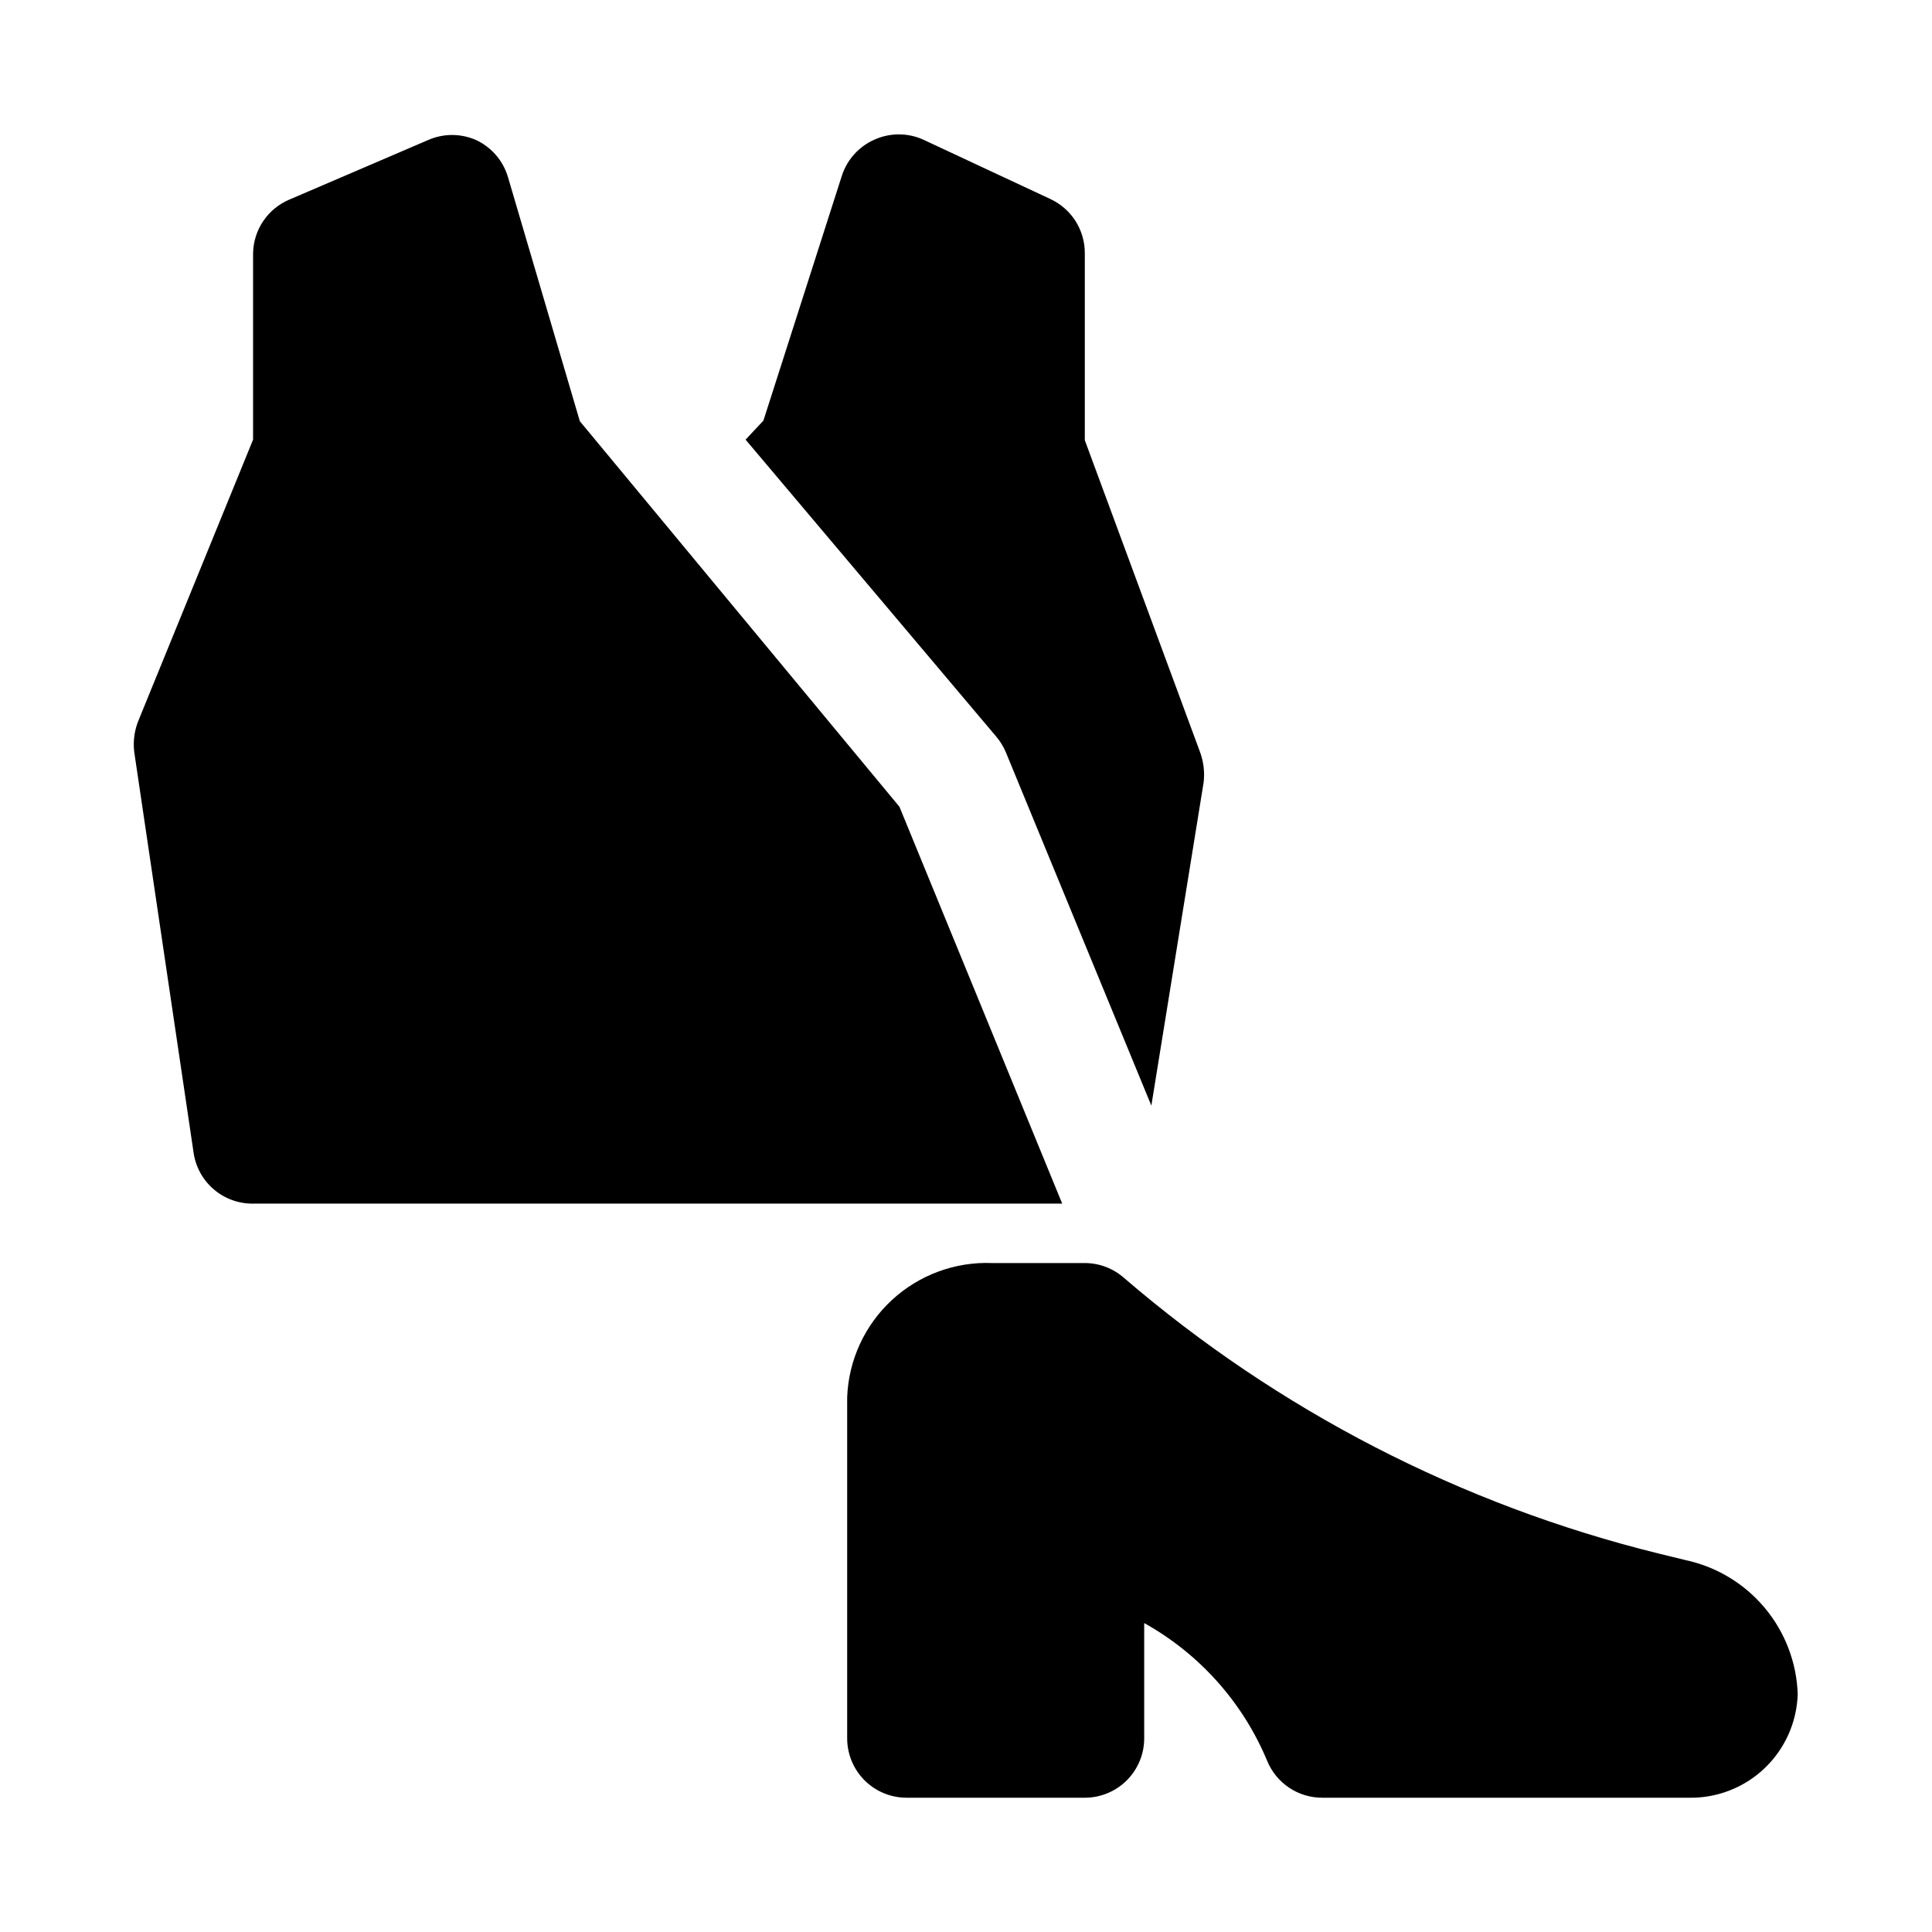 <?xml version="1.0" encoding="UTF-8"?>
<!-- Uploaded to: ICON Repo, www.svgrepo.com, Generator: ICON Repo Mixer Tools -->
<svg fill="#000000" width="800px" height="800px" version="1.1" viewBox="144 144 512 512" xmlns="http://www.w3.org/2000/svg">
 <path d="m620.41 593.02c-0.246 7.461-3.426 14.523-8.852 19.656-5.422 5.129-12.652 7.91-20.117 7.738h-96.984c-3.133 0.016-6.203-0.902-8.809-2.644-2.609-1.738-4.641-4.215-5.832-7.117-6.445-15.492-17.93-28.359-32.59-36.523v30.543c0 4.176-1.66 8.18-4.609 11.133-2.953 2.953-6.957 4.609-11.133 4.609h-47.234c-4.176 0-8.18-1.656-11.133-4.609-2.953-2.953-4.609-6.957-4.609-11.133v-90.371c0.367-9.816 4.625-19.082 11.828-25.754 7.207-6.676 16.773-10.211 26.586-9.828h24.562c3.824 0.004 7.519 1.406 10.391 3.938 40.848 35.129 89.387 60.152 141.7 73.051l7.086 1.73c8.219 1.754 15.617 6.215 21.012 12.66 5.394 6.449 8.473 14.52 8.742 22.922zm-158.38-249.7-30.543-82.656v-49.594c0.004-3.012-0.852-5.961-2.469-8.5-1.617-2.539-3.93-4.562-6.664-5.828l-33.691-15.742c-4.106-1.848-8.805-1.848-12.91 0-4.129 1.812-7.281 5.309-8.66 9.602l-20.781 64.867-4.723 5.039 66.441 78.719h-0.004c1.043 1.227 1.895 2.609 2.519 4.094l38.574 93.676 13.855-85.648c0.32-2.711-0.004-5.465-0.945-8.027zm-79.664 14.484-84.703-102.18-19.051-64.707c-1.27-4.293-4.305-7.84-8.348-9.762-4.106-1.844-8.801-1.844-12.906 0l-36.684 15.742h-0.004c-2.797 1.188-5.191 3.152-6.894 5.668-1.703 2.512-2.644 5.469-2.707 8.504v49.438l-30.387 74.469c-1.074 2.641-1.453 5.512-1.102 8.344l15.742 106.27c0.57 3.754 2.477 7.176 5.371 9.633 2.894 2.461 6.578 3.793 10.375 3.75h214.43z"/>
</svg>
